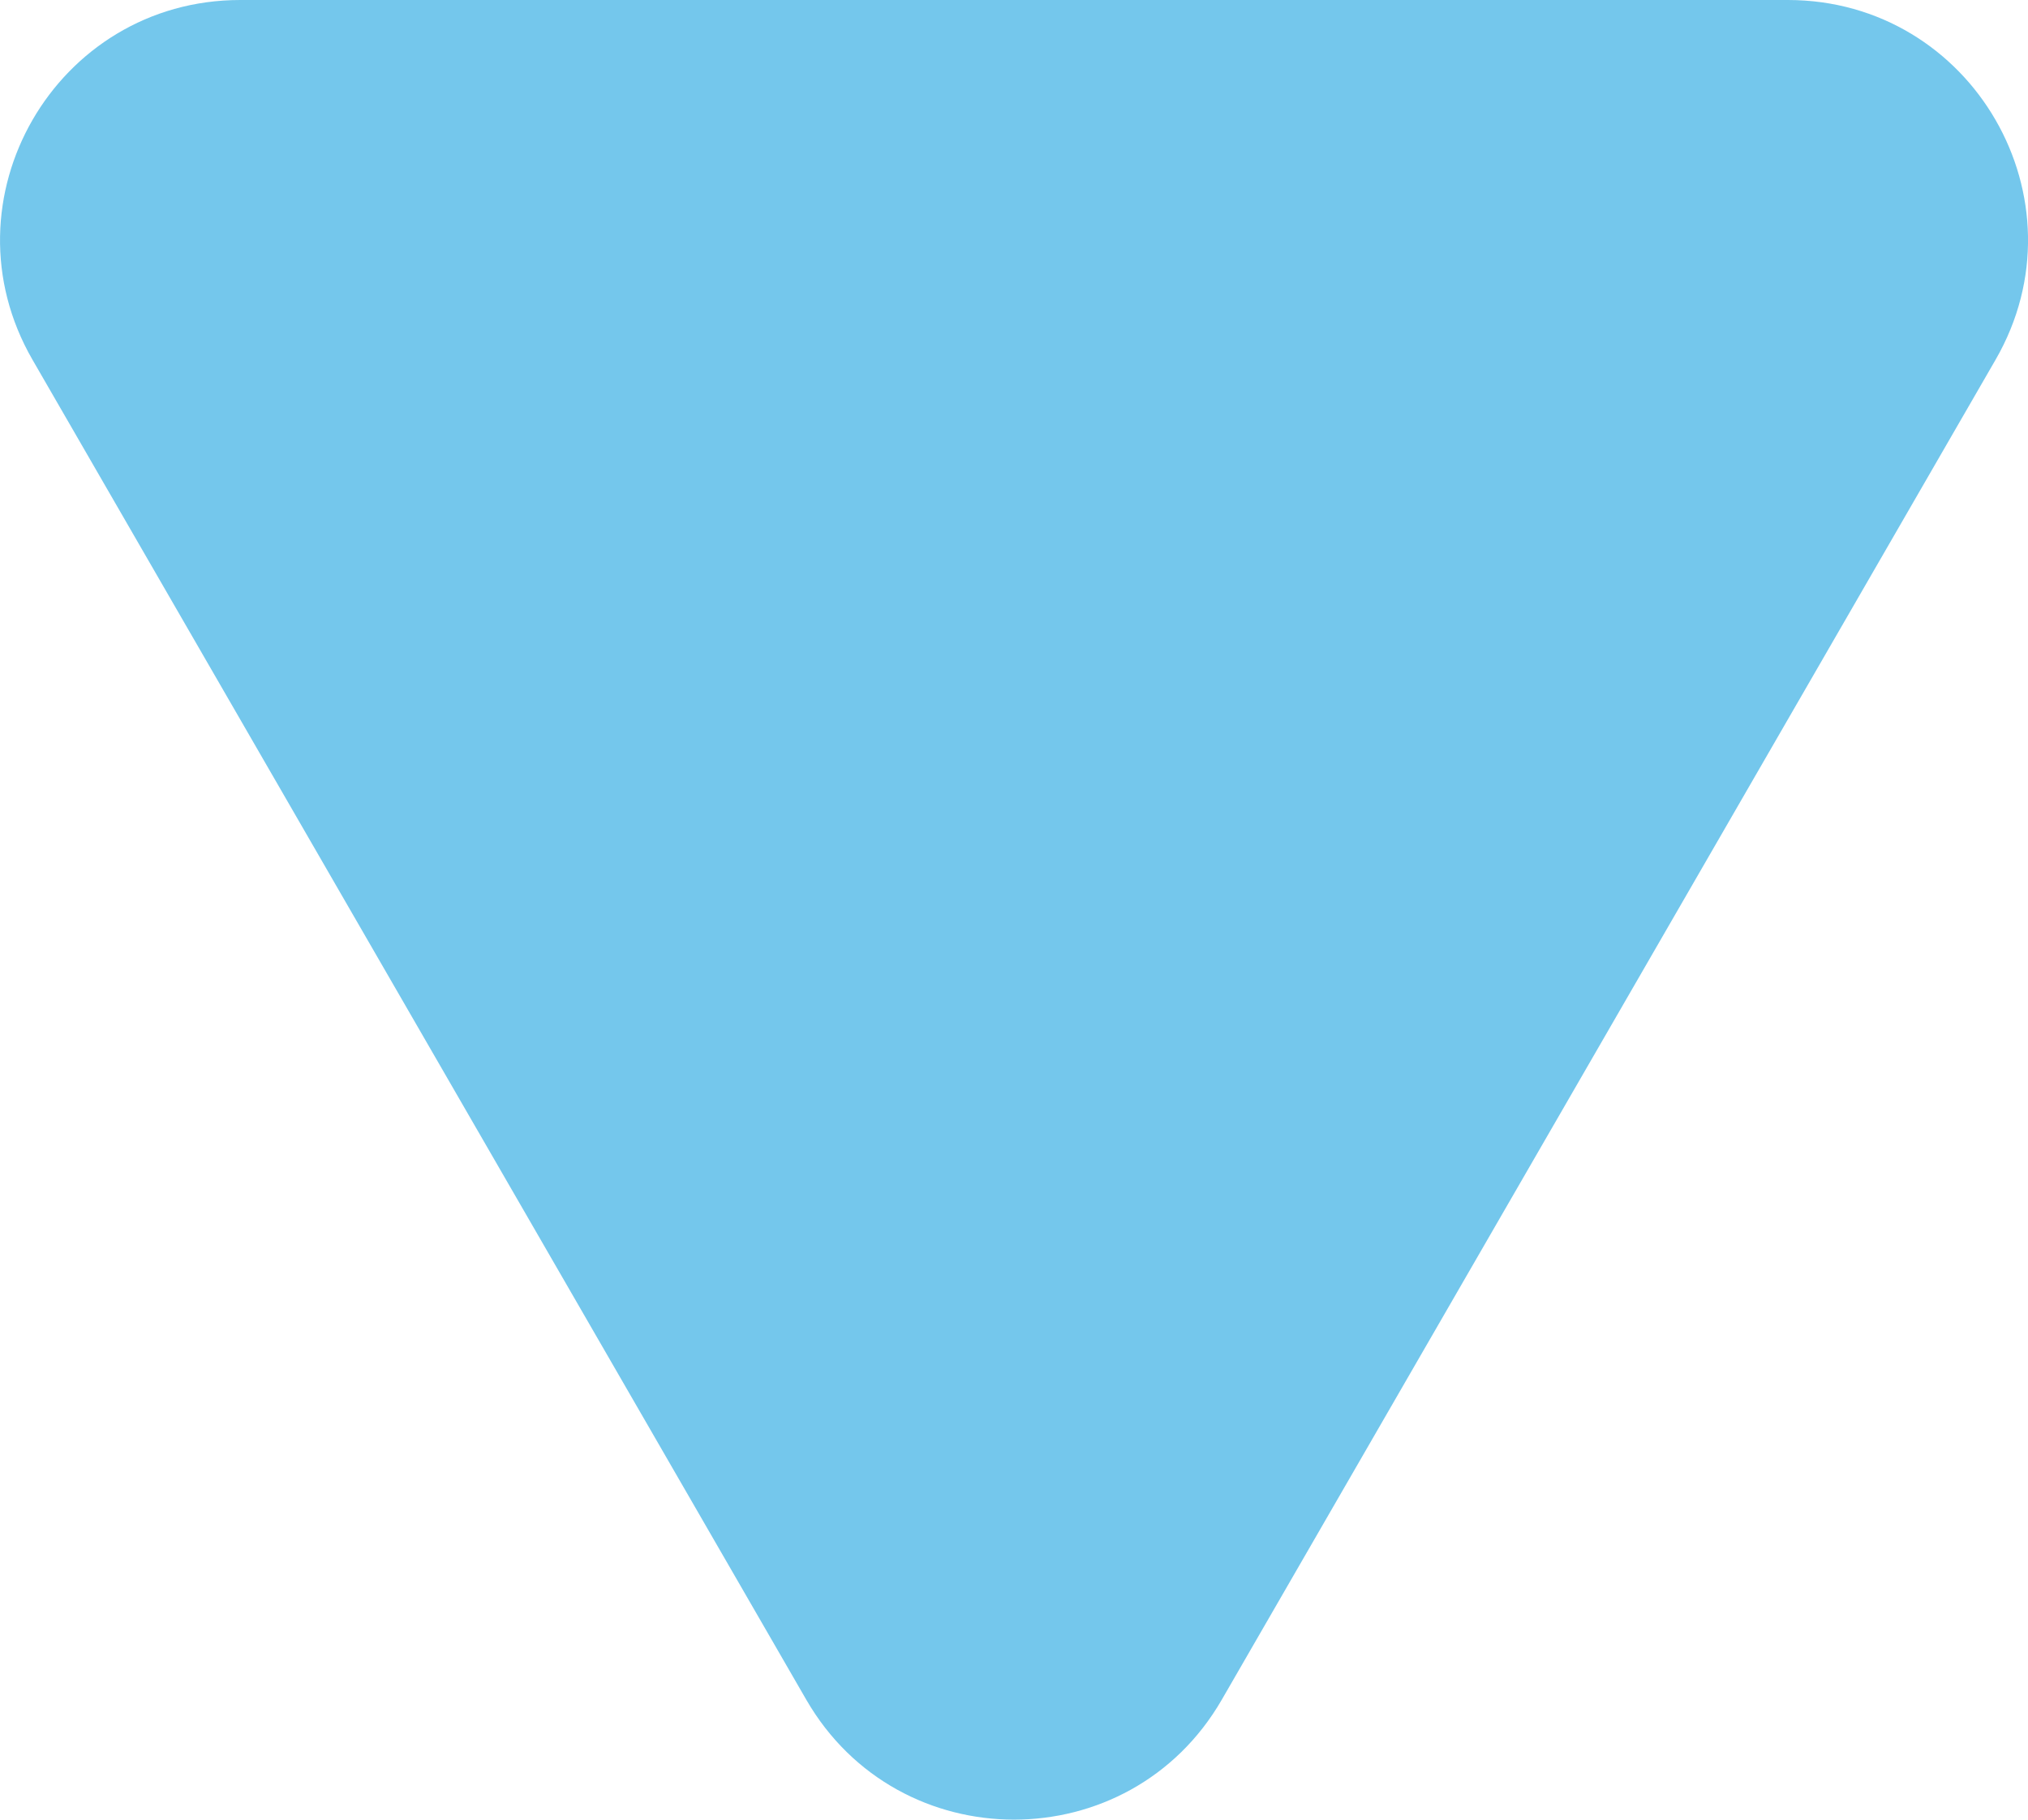 <?xml version="1.0" encoding="UTF-8"?>
<svg id="a" data-name="Layer 1" xmlns="http://www.w3.org/2000/svg" viewBox="0 0 341.05 306.06">
  <defs>
    <style>
      .b {
        fill: #74c7ec;
        stroke-width: 0px;
      }
    </style>
  </defs>
  <path class="b" d="M205.47,285.89L335.59,60.52c15.53-26.9-3.88-60.52-34.94-60.52H40.41C9.35,0-10.06,33.62,5.47,60.52l130.12,225.37c15.53,26.9,54.35,26.9,69.88,0Z"/>
</svg>